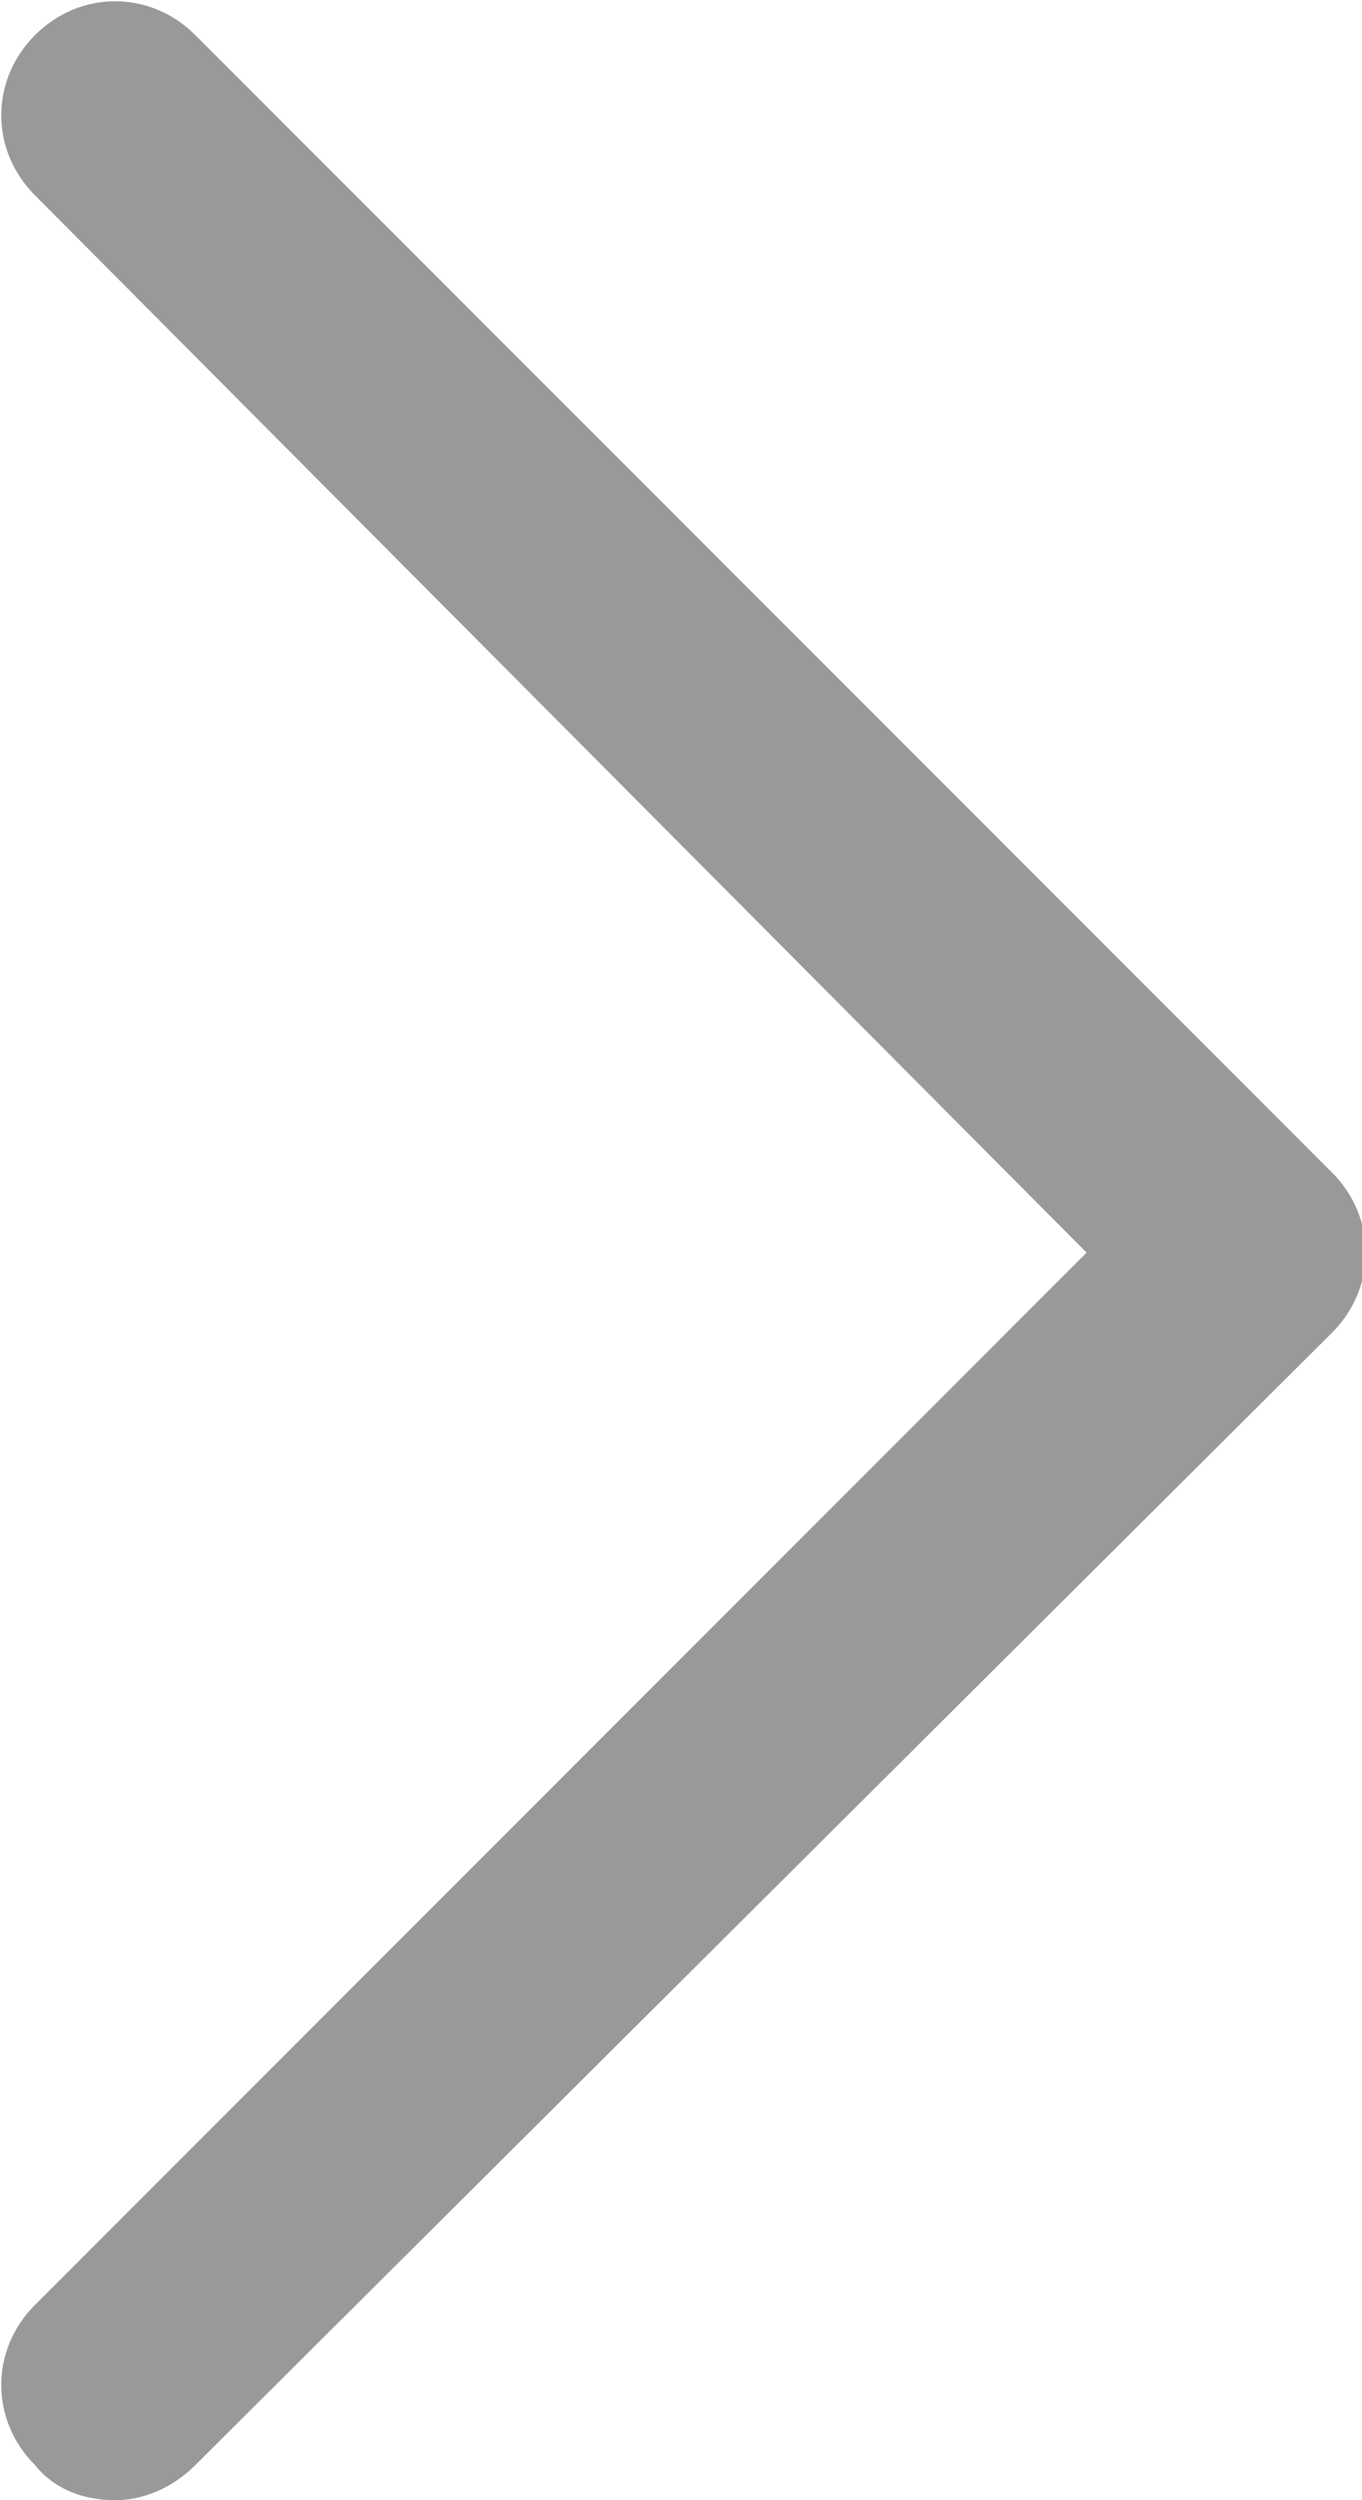<?xml version="1.0" encoding="utf-8"?>
<!-- Generator: Adobe Illustrator 26.0.2, SVG Export Plug-In . SVG Version: 6.00 Build 0)  -->
<svg version="1.1" id="レイヤー_1" xmlns="http://www.w3.org/2000/svg" xmlns:xlink="http://www.w3.org/1999/xlink" x="0px"
	 y="0px" width="27.2px" height="49.9px" viewBox="0 0 27.2 49.9" style="enable-background:new 0 0 27.2 49.9;"
	 xml:space="preserve">
<style type="text/css">
	.st0{fill:#999999;}
</style>
<path class="st0" d="M2.3,49.9c-0.6,0-1.2-0.2-1.6-0.7c-0.9-0.9-0.9-2.3,0-3.2l21-21L0.7,3.9c-0.9-0.9-0.9-2.3,0-3.2s2.3-0.9,3.2,0
	l22.7,22.7c0.9,0.9,0.9,2.3,0,3.2L3.9,49.2C3.4,49.7,2.8,49.9,2.3,49.9z"/>
</svg>
